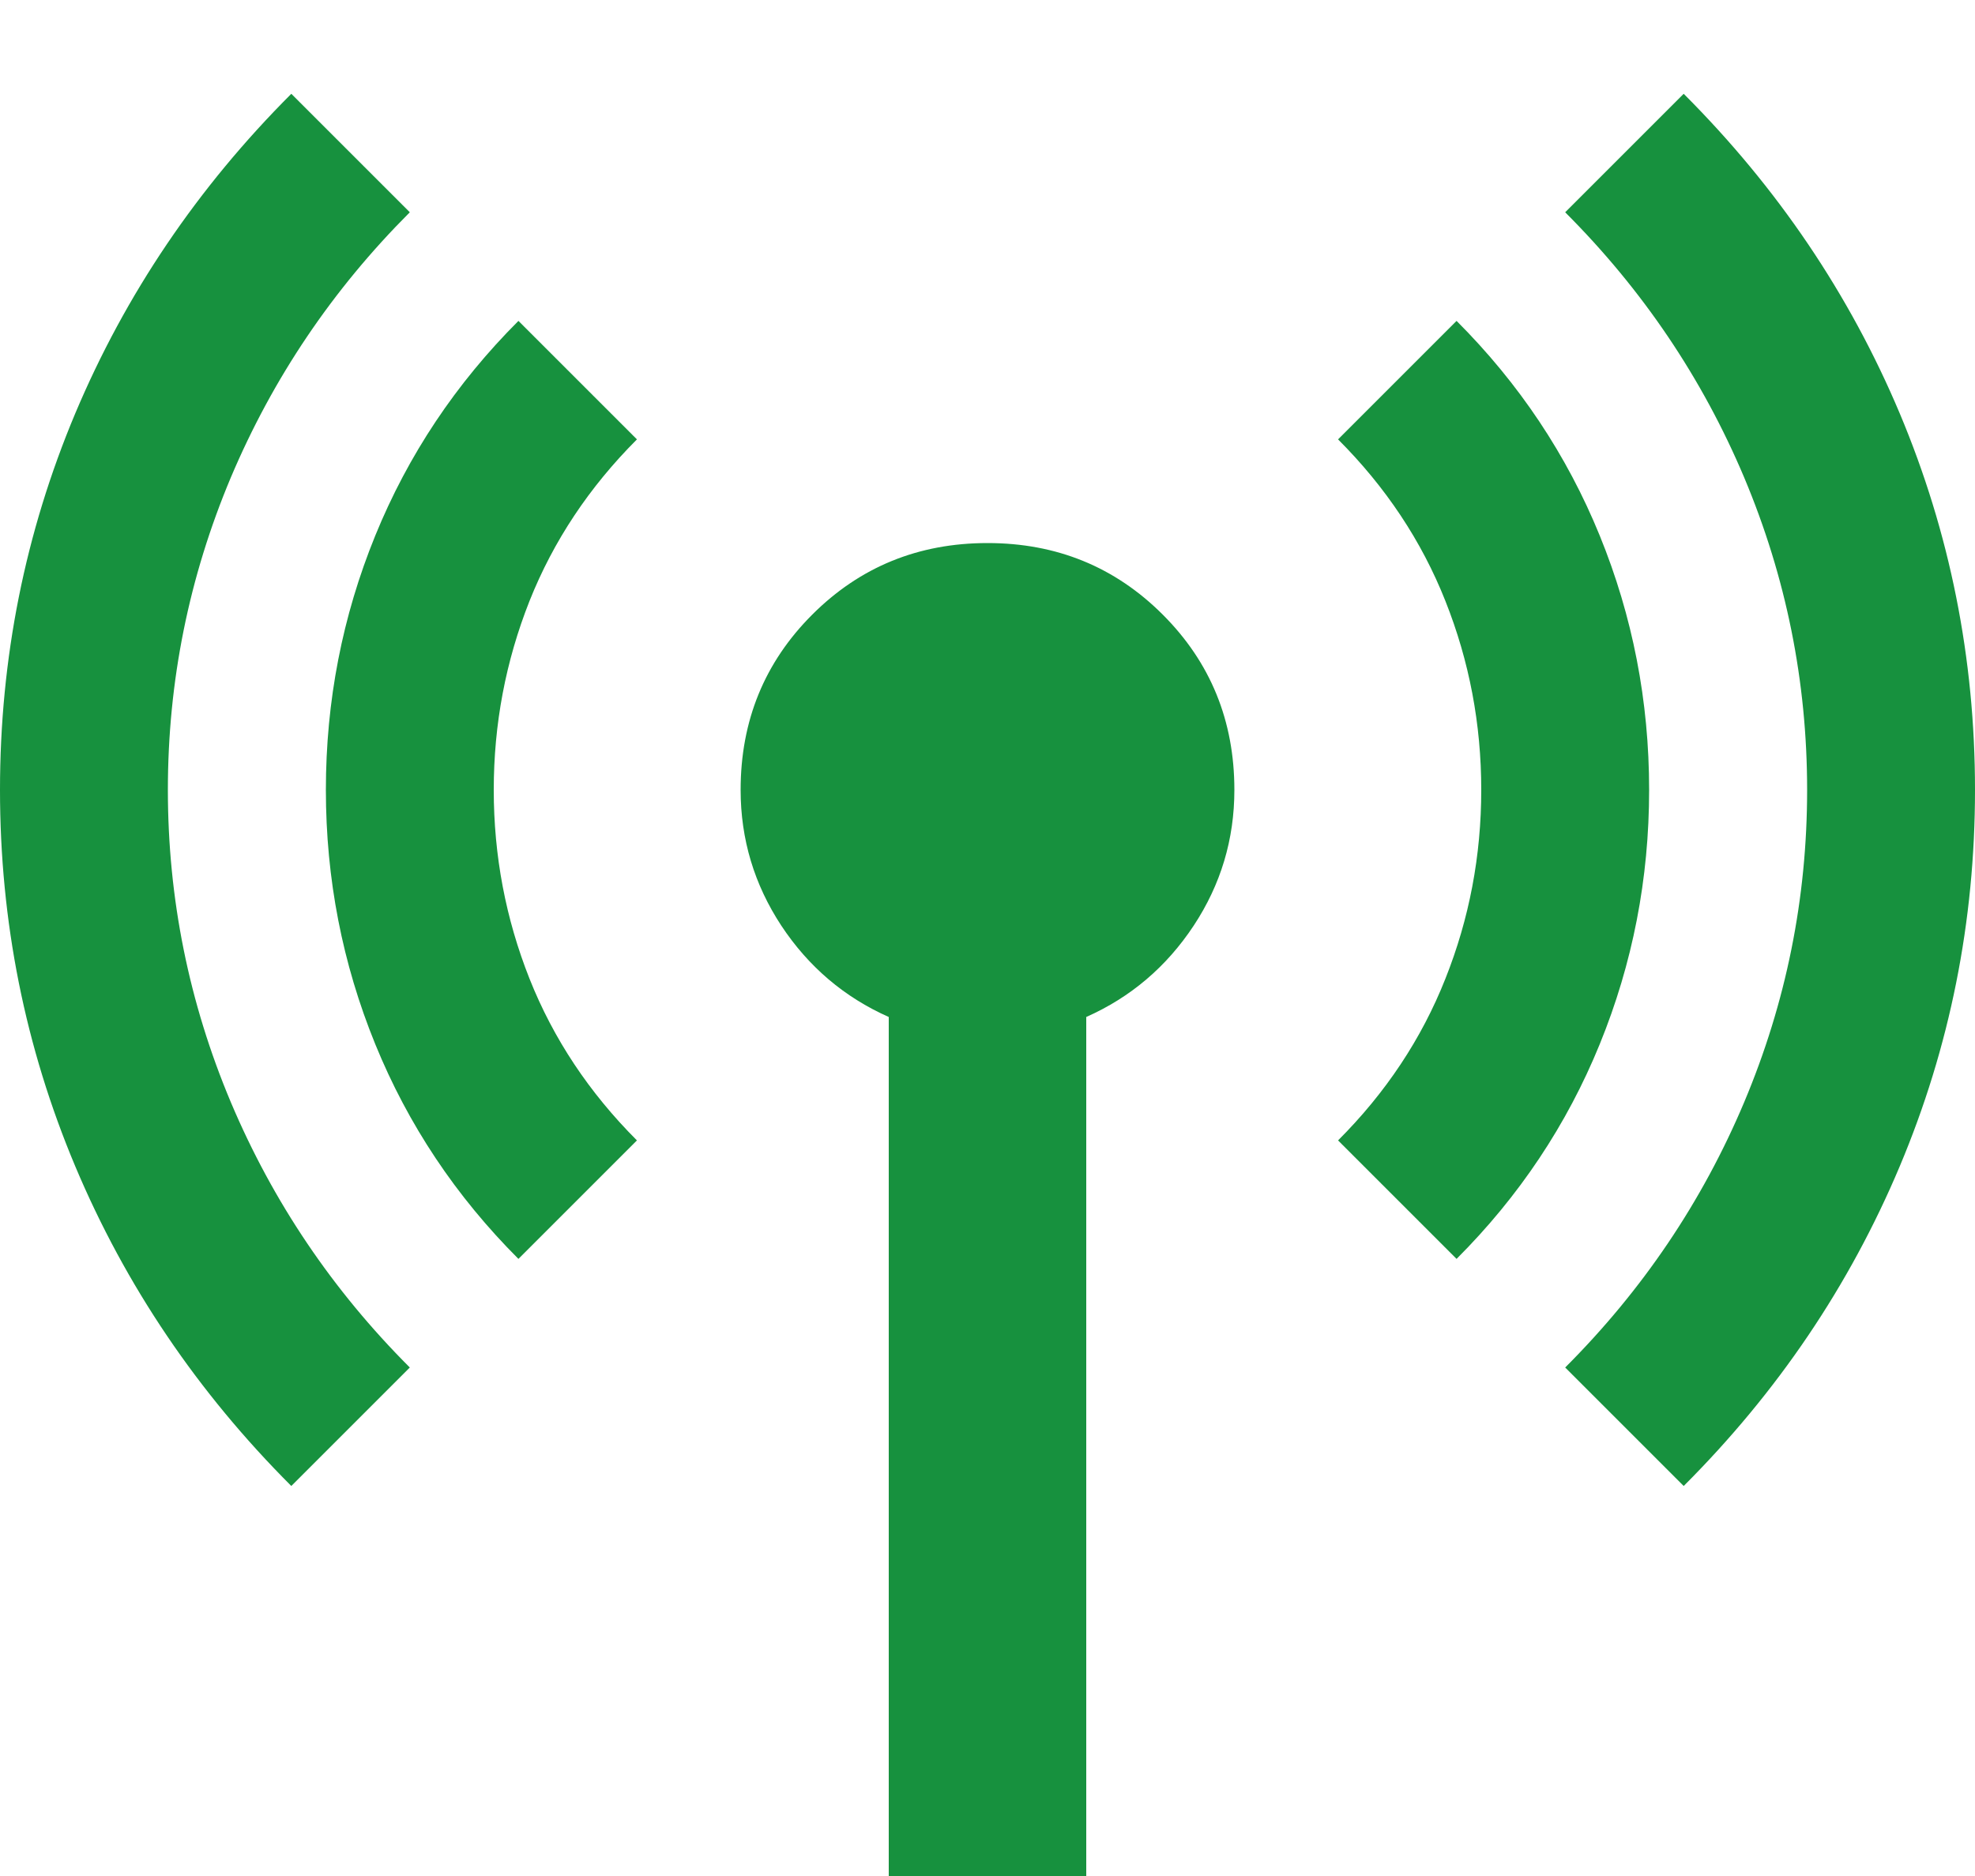 <svg xmlns="http://www.w3.org/2000/svg" width="20" height="19" viewBox="0 0 20 19" fill="none"><path d="M2.95 15.05C2 14.1 1.271 13.021 0.762 11.812C0.254 10.604 0 9.333 0 8C0 6.667 0.254 5.396 0.762 4.187C1.271 2.979 2 1.9 2.95 0.95L4.15 2.15C3.367 2.933 2.763 3.829 2.337 4.837C1.913 5.846 1.7 6.9 1.7 8C1.7 9.1 1.913 10.154 2.337 11.162C2.763 12.171 3.367 13.067 4.15 13.85L2.95 15.05ZM5.25 12.75C4.617 12.117 4.133 11.392 3.8 10.575C3.467 9.758 3.3 8.9 3.3 8C3.3 7.1 3.467 6.242 3.8 5.425C4.133 4.608 4.617 3.883 5.25 3.25L6.45 4.45C5.967 4.933 5.604 5.479 5.362 6.087C5.121 6.696 5 7.333 5 8C5 8.667 5.121 9.304 5.362 9.912C5.604 10.521 5.967 11.067 6.45 11.55L5.25 12.75ZM9 19V10.3C8.55 10.1 8.188 9.792 7.912 9.375C7.638 8.958 7.5 8.5 7.5 8C7.5 7.3 7.742 6.708 8.225 6.225C8.708 5.742 9.3 5.5 10 5.5C10.7 5.5 11.292 5.742 11.775 6.225C12.258 6.708 12.5 7.3 12.5 8C12.5 8.5 12.363 8.958 12.088 9.375C11.812 9.792 11.45 10.1 11 10.3V19H9ZM14.75 12.75L13.55 11.55C14.033 11.067 14.396 10.521 14.637 9.912C14.879 9.304 15 8.667 15 8C15 7.333 14.879 6.696 14.637 6.087C14.396 5.479 14.033 4.933 13.55 4.45L14.75 3.25C15.383 3.883 15.867 4.608 16.2 5.425C16.533 6.242 16.7 7.1 16.7 8C16.7 8.9 16.533 9.758 16.2 10.575C15.867 11.392 15.383 12.117 14.75 12.75ZM17.05 15.05L15.85 13.85C16.633 13.067 17.238 12.171 17.663 11.162C18.087 10.154 18.3 9.1 18.3 8C18.3 6.9 18.087 5.846 17.663 4.837C17.238 3.829 16.633 2.933 15.85 2.15L17.05 0.95C18 1.9 18.729 2.979 19.238 4.187C19.746 5.396 20 6.667 20 8C20 9.333 19.746 10.604 19.238 11.812C18.729 13.021 18 14.1 17.05 15.05Z" fill="#17913E"></path></svg>